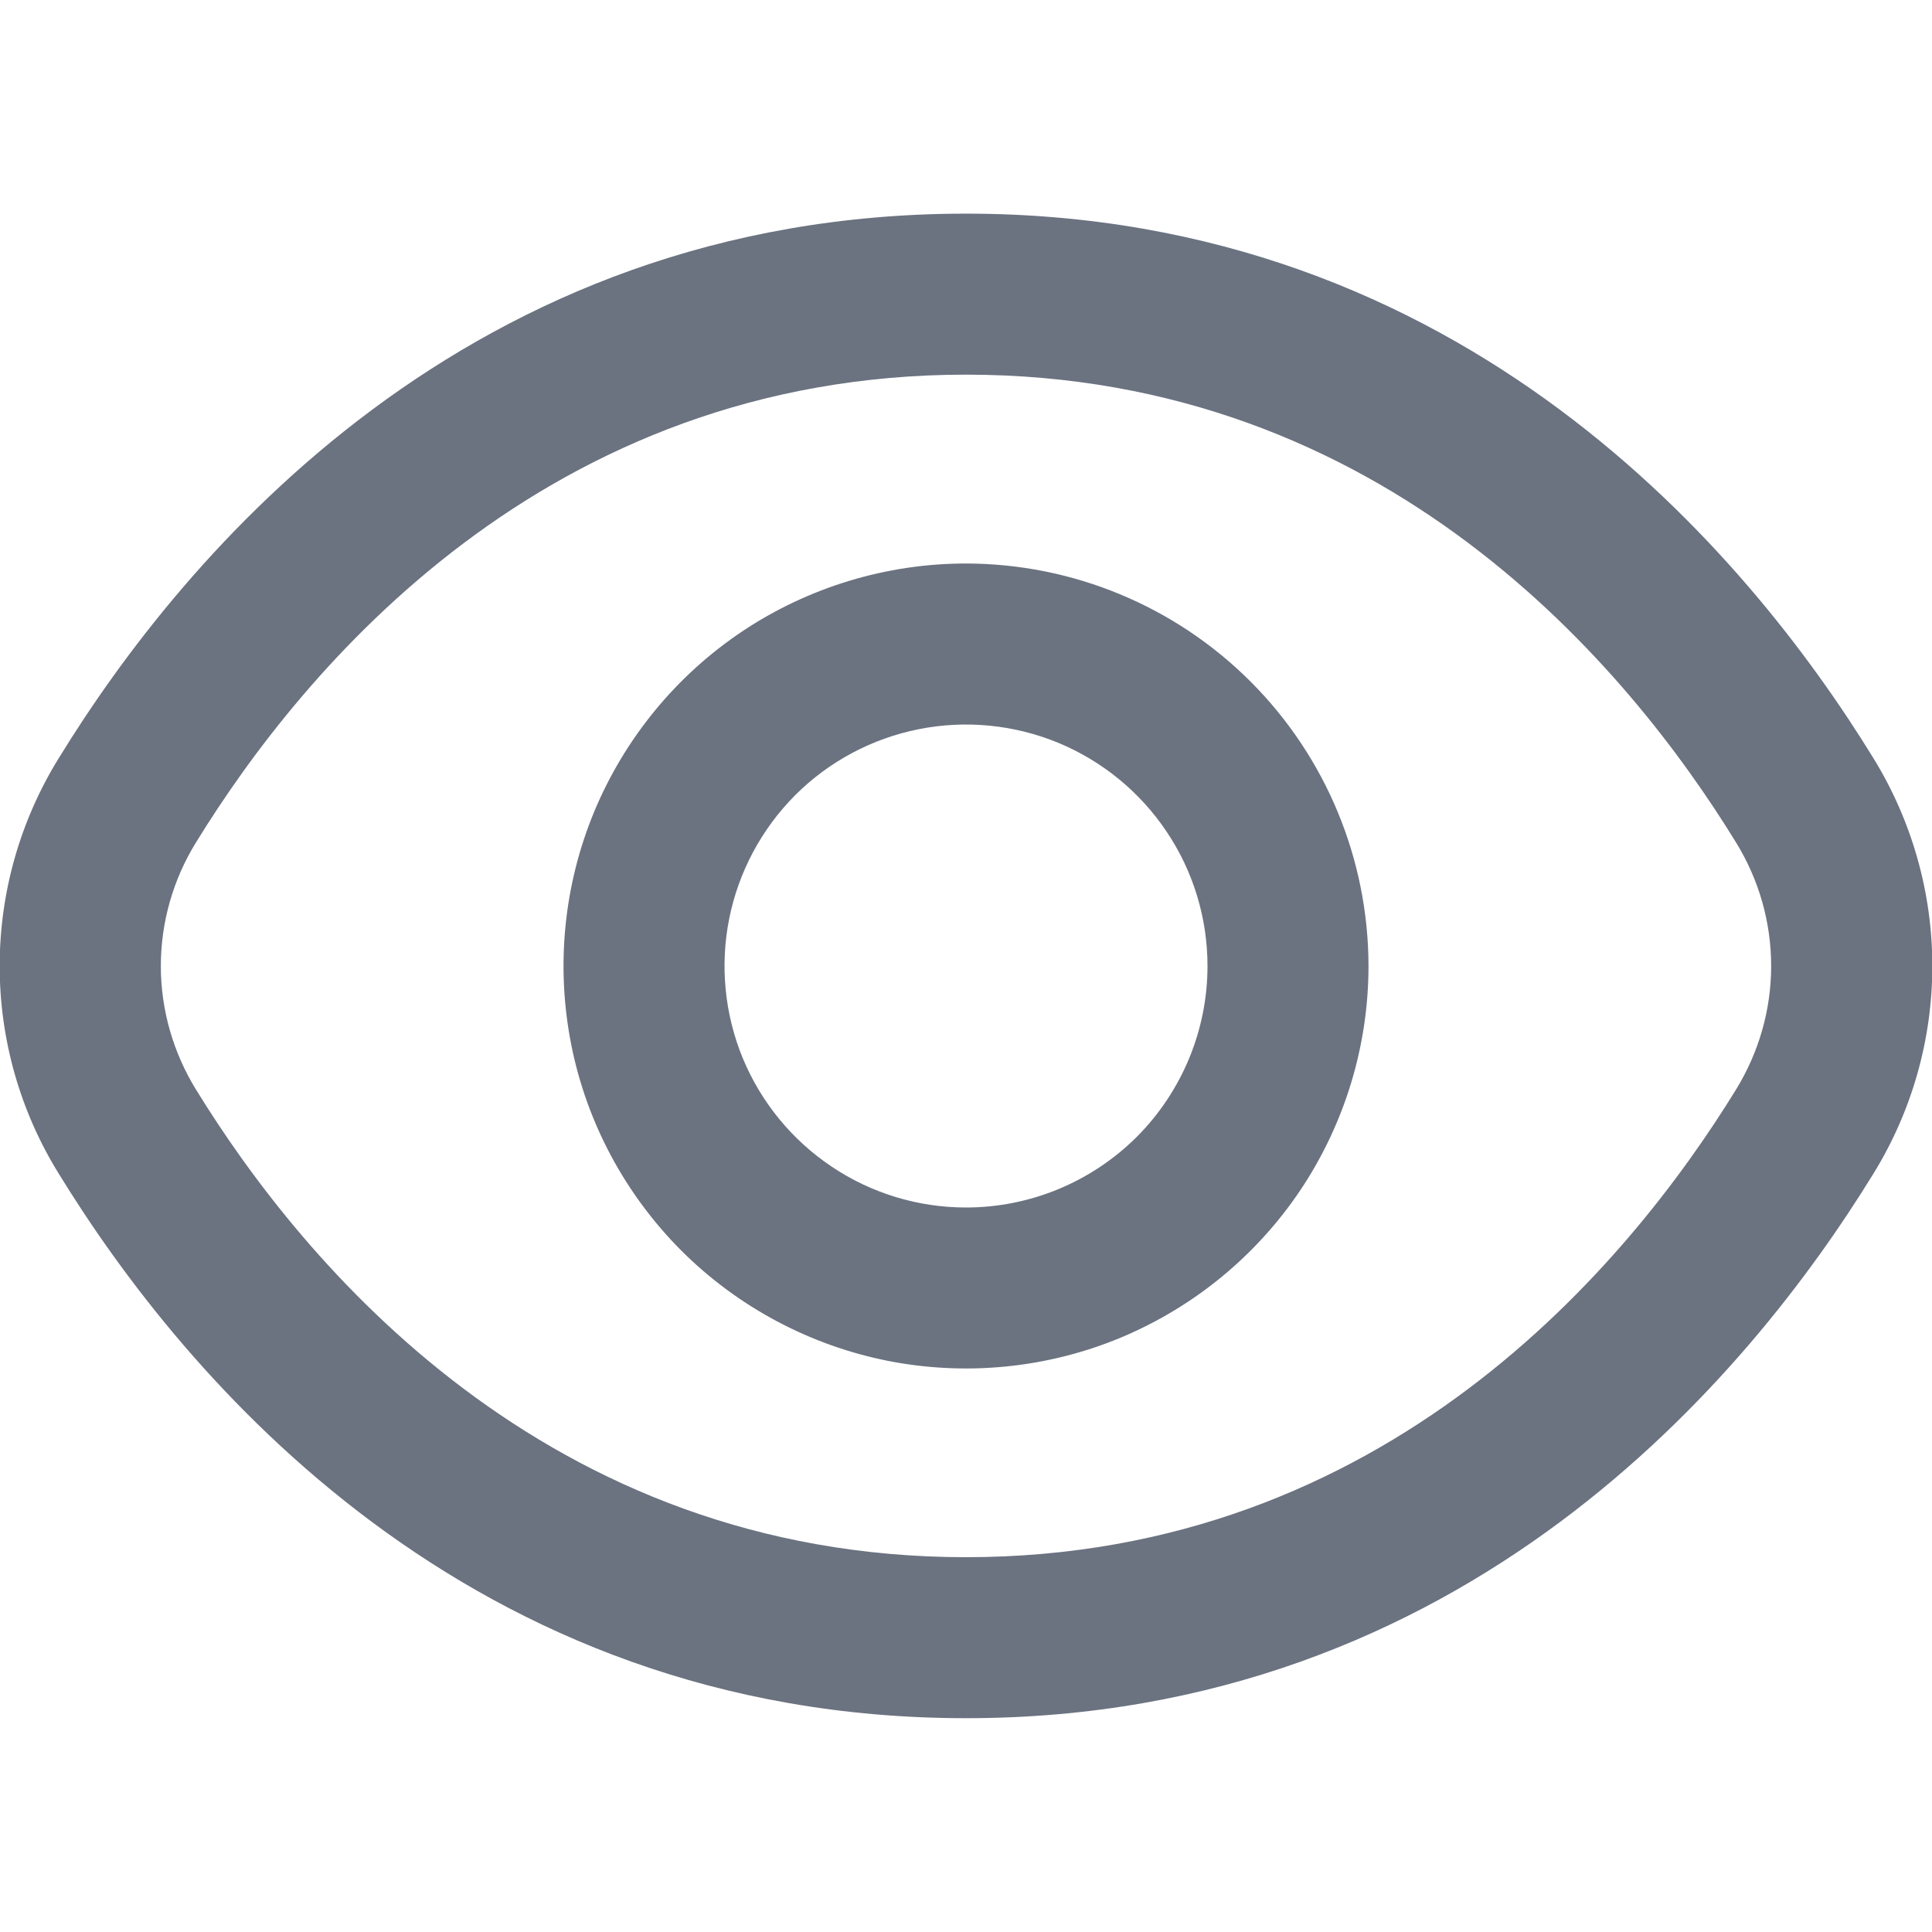 <svg width="12" height="12" viewBox="0 0 12 12" fill="none" xmlns="http://www.w3.org/2000/svg">
<g clip-path="url(#clip0_111_73)">
<path d="M11.636 4.709C10.86 3.446 9.096 1.327 6 1.327C2.904 1.327 1.14 3.446 0.365 4.709C0.125 5.097 -0.002 5.544 -0.002 6C-0.002 6.456 0.125 6.903 0.365 7.29C1.14 8.553 2.904 10.672 6 10.672C9.096 10.672 10.86 8.553 11.636 7.29C11.875 6.903 12.002 6.456 12.002 6C12.002 5.544 11.875 5.097 11.636 4.709V4.709ZM10.783 6.767C10.117 7.85 8.61 9.672 6 9.672C3.391 9.672 1.883 7.85 1.217 6.767C1.075 6.536 0.999 6.271 0.999 6C0.999 5.729 1.075 5.463 1.217 5.233C1.883 4.15 3.391 2.327 6 2.327C8.61 2.327 10.117 4.148 10.783 5.233C10.925 5.463 11.001 5.729 11.001 6C11.001 6.271 10.925 6.536 10.783 6.767V6.767Z" fill="#6B7280"/>
<path d="M6 3.5C5.506 3.5 5.022 3.647 4.611 3.921C4.2 4.196 3.88 4.586 3.69 5.043C3.501 5.5 3.452 6.003 3.548 6.488C3.644 6.973 3.883 7.418 4.232 7.768C4.582 8.117 5.027 8.355 5.512 8.452C5.997 8.548 6.5 8.499 6.957 8.31C7.414 8.12 7.804 7.8 8.079 7.389C8.353 6.978 8.5 6.494 8.5 6C8.499 5.337 8.236 4.702 7.767 4.233C7.298 3.764 6.663 3.501 6 3.5V3.5ZM6 7.5C5.703 7.5 5.413 7.412 5.167 7.247C4.92 7.082 4.728 6.848 4.614 6.574C4.501 6.3 4.471 5.998 4.529 5.707C4.587 5.416 4.73 5.149 4.939 4.939C5.149 4.729 5.416 4.587 5.707 4.529C5.998 4.471 6.3 4.501 6.574 4.614C6.848 4.728 7.082 4.92 7.247 5.167C7.412 5.413 7.5 5.703 7.5 6C7.5 6.398 7.342 6.779 7.061 7.061C6.779 7.342 6.398 7.5 6 7.5Z" fill="#6B7280"/>
</g>
<defs>
<clipPath id="clip0_111_73">
<rect width="12" height="12" fill="white"/>
</clipPath>
</defs>
</svg>
